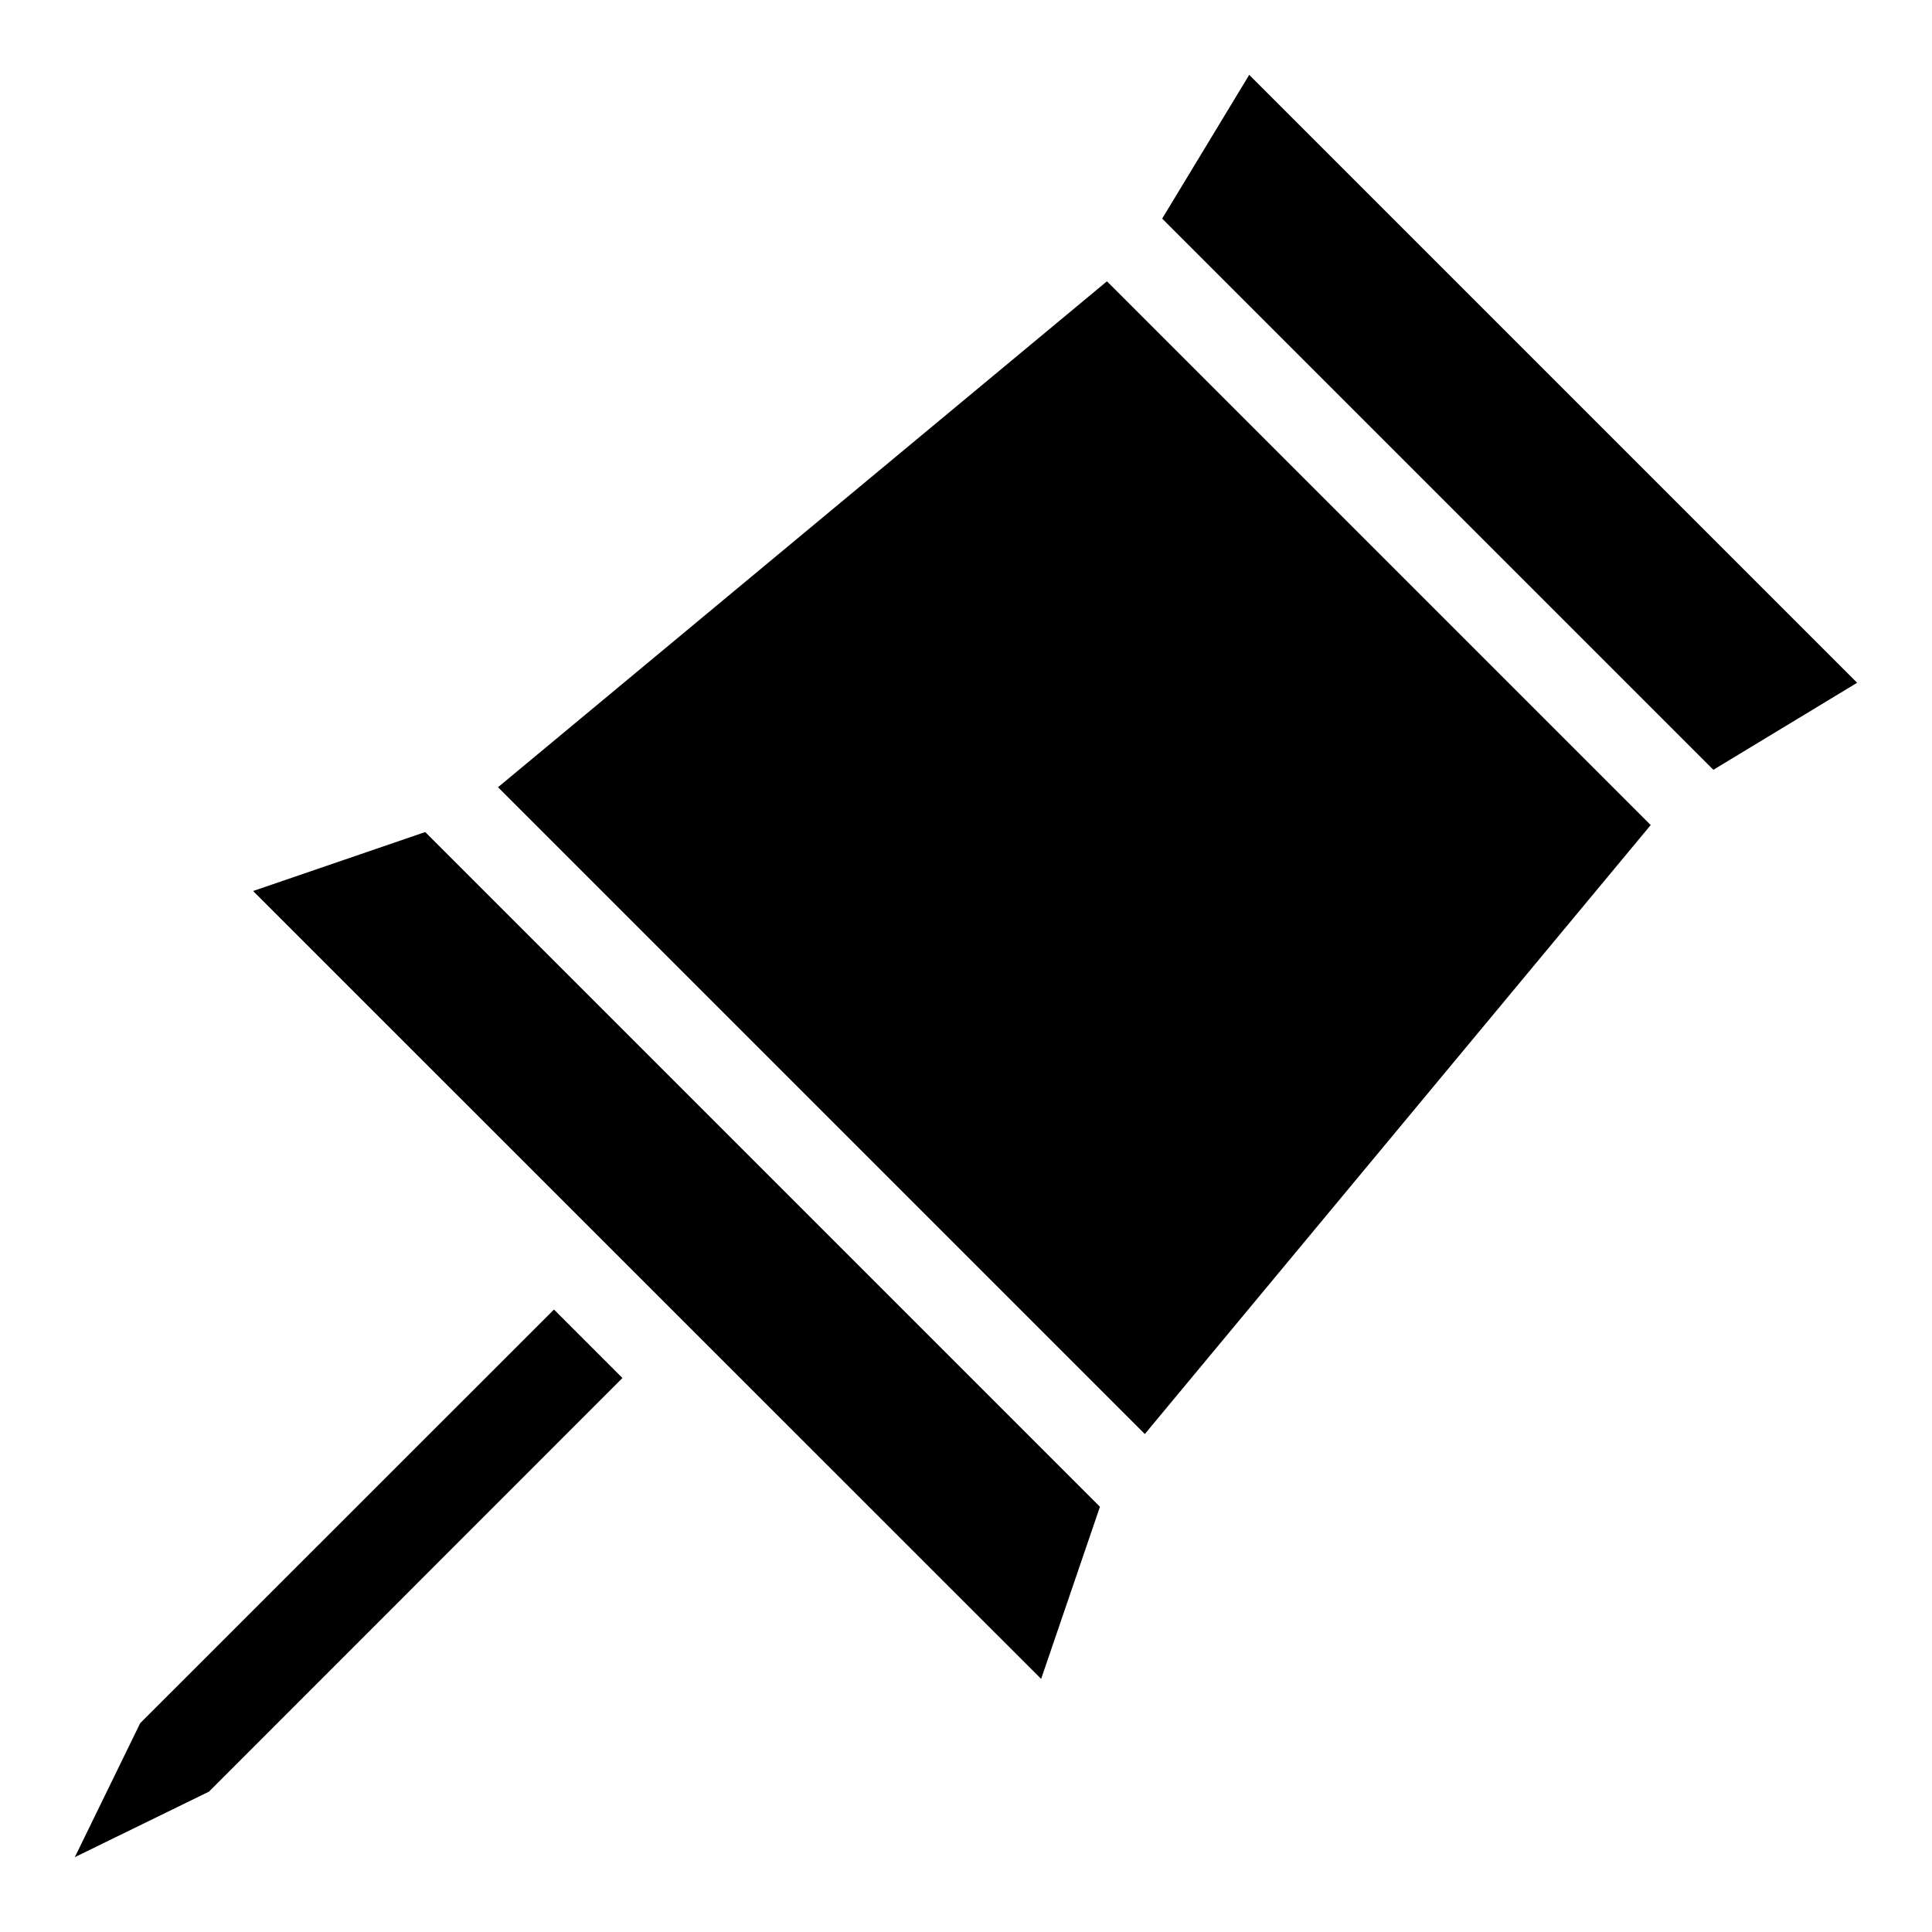 <?xml version="1.0" encoding="UTF-8"?>
<!-- Uploaded to: SVG Repo, www.svgrepo.com, Generator: SVG Repo Mixer Tools -->
<svg fill="#000000" width="800px" height="800px" version="1.1" viewBox="144 144 512 512" xmlns="http://www.w3.org/2000/svg">
 <g>
  <path d="m290.81 491.04 18.145 18.145-109.58 109.62-35.543 17.359 17.32-35.504z"/>
  <path d="m256.69 364.5 178.81 178.81-15.586 45.617-208.84-208.8z"/>
  <path d="m437.35 218.55 144.1 144.1-134.06 161.38-171.41-171.41z"/>
  <path d="m636.16 324.94-38.102 23.066-146.07-146.07 23.066-38.102z"/>
 </g>
</svg>